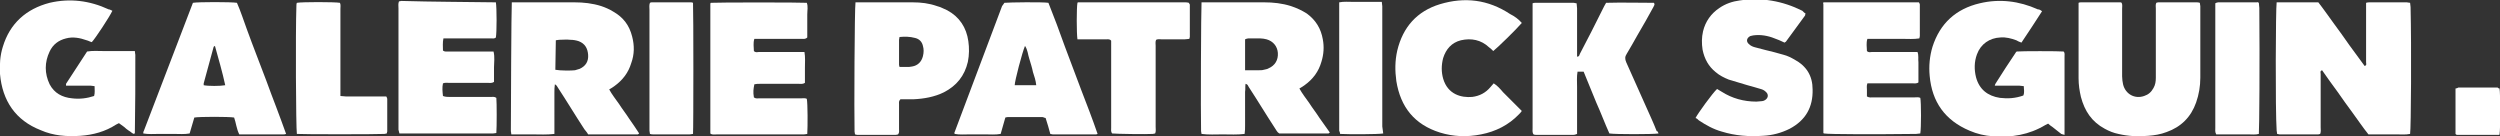 <svg xmlns="http://www.w3.org/2000/svg" xmlns:xlink="http://www.w3.org/1999/xlink" id="Calque_1" x="0px" y="0px" viewBox="0 0 533.9 29.1" style="enable-background:new 0 0 533.9 29.1;" xml:space="preserve"><rect x="0" y="0" width="533.9" height="29.1" fill="#333333" stroke="none"/><style type="text/css">	.st0{fill:#FFFFFF;}</style><g>	<path class="st0" d="M486.2,0.5h8.9c1.1,1.4,2.2,3,3.3,4.5c1.1,1.5,2.2,3,3.3,4.6c1.1,1.5,2.2,3,3.3,4.5c0.5-0.2,0.3-0.5,0.3-0.8  c0-3.8,0-7.5,0-11.3c0-0.5,0-0.9,0-1.4c0.3-0.1,0.5-0.1,0.8-0.1c2.6,0,5.3,0,7.9,0c0.2,0,0.4,0.1,0.7,0.1c0,0.3,0.1,0.6,0.1,0.9  c0.2,8.4,0.1,25.9-0.1,27.1c-1,0.2-2,0.1-2.9,0.1c-1,0-1.9,0-2.9,0h-3.1c-1.2-1.5-2.2-3-3.3-4.5c-1.1-1.5-2.2-3-3.3-4.6  c-1.1-1.5-2.2-3-3.3-4.6c-0.5,0.2-0.3,0.5-0.3,0.8c0,3.8,0,7.6,0,11.4c0,0.5,0.1,0.9-0.1,1.4c-0.1,0-0.2,0.1-0.4,0.1  c-2.8,0-5.5,0-8.3,0c-0.2,0-0.3-0.1-0.5-0.1c0-0.3-0.1-0.5-0.1-0.7C485.9,23.4,486,1.8,486.2,0.5L486.2,0.5z"></path>	<path class="st0" d="M256.6,0.5c0.4,0,0.8,0,1.2,0c4.1,0,8.1,0,12.2,0c1.9,0,3.8,0.2,5.7,0.8c1.2,0.4,2.3,0.9,3.4,1.6  c1.9,1.4,3,3.2,3.4,5.5c0.3,1.6,0.2,3.2-0.3,4.8c-0.6,2.1-1.8,3.7-3.6,5c-0.3,0.2-0.7,0.5-1.1,0.7c0.6,1.1,1.4,2.1,2.1,3.1  c0.7,1.1,1.5,2.1,2.2,3.2c0.7,1,1.4,2,2.2,3.1c-0.2,0.1-0.2,0.2-0.3,0.2c-3.5,0-7,0-10.5,0c-0.5-0.3-0.6-0.7-0.9-1.1  c-1.9-2.9-3.7-5.9-5.6-8.8c-0.2-0.3-0.2-0.6-0.7-0.7c-0.1,0.6,0,1.2-0.1,1.7c0,0.6,0,1.2,0,1.8V25c0,0.6,0,1.2,0,1.8  c0,0.6,0,1.2-0.1,1.8c-1.6,0.2-3.1,0.1-4.7,0.1c-1.5,0-3,0.1-4.5-0.1c0-0.2-0.1-0.4-0.1-0.6C256.4,24.3,256.5,1.7,256.6,0.5  L256.6,0.5z M265.9,15c1.1,0,2,0,3,0c0.3,0,0.7,0,1-0.1c0.3-0.1,0.7-0.1,1-0.3c1.4-0.6,2.1-1.8,2-3.3c-0.1-1.4-1-2.5-2.4-2.9  c-0.4-0.1-0.9-0.2-1.4-0.2c-0.8,0-1.7,0-2.5,0c-0.2,0-0.5,0.1-0.7,0.2L265.9,15L265.9,15z"></path>	<path class="st0" d="M109.3,0.5c0.4,0,0.8,0,1.2,0c4.1,0,8.1,0,12.2,0c1.9,0,3.8,0.2,5.7,0.8c0.9,0.3,1.8,0.7,2.6,1.2  c2.1,1.2,3.4,2.9,4,5.3c0.5,1.9,0.5,3.8-0.2,5.7c-0.6,2-1.8,3.6-3.6,4.9c-0.3,0.2-0.7,0.5-1.1,0.7c0.6,1.1,1.4,2.1,2.1,3.1  c0.7,1.1,1.5,2.1,2.2,3.2c0.7,1,1.4,2,2.1,3.1c-0.2,0.1-0.2,0.2-0.3,0.2c-3.5,0-7,0-10.6,0c-0.2-0.4-0.5-0.7-0.8-1.1  c-1.9-2.9-3.7-5.9-5.6-8.8c-0.2-0.3-0.3-0.6-0.7-0.8c-0.1,0.6-0.1,1.2-0.1,1.8c0,0.6,0,1.2,0,1.8V25c0,0.6,0,1.2,0,1.8  c0,0.6,0,1.1,0,1.8c-1.6,0.2-3.2,0.1-4.7,0.1c-1.5,0-3,0-4.5,0c0-0.3-0.1-0.5-0.1-0.7C109.1,24.4,109.2,1.7,109.3,0.5L109.3,0.5z   M118.6,14.9c1,0.2,3.5,0.2,4.2,0.1c0.3-0.1,0.7-0.2,1-0.3c1.3-0.6,1.9-1.6,1.8-3c-0.1-1.4-0.7-2.4-2-2.9c-0.6-0.2-1.2-0.3-1.8-0.3  c-0.8-0.1-1.6,0-2.4,0c-0.2,0-0.5,0.1-0.7,0.1L118.6,14.9L118.6,14.9z"></path>	<path class="st0" d="M436.1,2.4c-1.5,2.3-2.9,4.5-4.4,6.7c-0.5-0.2-0.8-0.3-1.1-0.5c-1.1-0.4-2.2-0.7-3.4-0.6  c-2.3,0.1-4.2,1.4-5,3.6c-0.6,1.6-0.6,3.3-0.2,4.9c0.7,2.6,2.5,4,5.1,4.4c1.7,0.2,3.3,0.1,5-0.5c0.3-0.7,0.1-1.3,0.1-2  c-0.3,0-0.6-0.1-0.9-0.1c-1.4,0-2.8,0-4.1,0c-0.4,0-0.7,0-1.2,0c0.1-0.3,0.1-0.4,0.2-0.5c1.4-2.2,2.8-4.4,4.3-6.6  c0-0.1,0.1-0.1,0.2-0.2c1-0.1,8.9-0.1,10,0c0.3,0.3,0.2,0.7,0.2,1.1c0,2.8,0,5.5,0,8.3c0,2.3,0,4.7,0,7c0,0.4,0,0.8,0,1.4  c-0.3-0.1-0.5-0.1-0.7-0.2c-0.6-0.5-1.3-1-1.9-1.5c-0.3-0.2-0.6-0.4-0.9-0.7c-0.2,0.1-0.4,0.2-0.6,0.3c-3.5,2.1-7.2,2.7-11.2,2.4  c-1.7-0.1-3.4-0.5-5-1.2c-5.2-2.2-8-6.1-8.5-11.7c-0.2-2.1,0-4.2,0.6-6.2c1.6-5,5-8.1,10.1-9.3c4.2-1,8.4-0.5,12.4,1.3  C435.5,2,435.7,2.1,436.1,2.4L436.1,2.4z"></path>	<path class="st0" d="M24,2.3c-0.6,1.3-3.7,6-4.4,6.7c-0.4-0.1-0.7-0.3-1.1-0.4c-1.4-0.5-2.9-0.8-4.4-0.4c-1.6,0.4-2.8,1.3-3.5,2.8  c-1.1,2.3-1.1,4.7,0,7c1,1.9,2.7,2.8,4.8,3c1.6,0.2,3.2,0,4.7-0.5c0.2-0.7,0.1-1.3,0.1-2.1c-0.3,0-0.5-0.1-0.8-0.1  c-1.3,0-2.7,0-4,0c-0.4,0-0.8,0-1.3,0c0-0.2,0-0.3,0-0.4c1.5-2.3,3-4.6,4.5-6.9c1.2-0.2,2.3-0.1,3.4-0.1c1.1,0,2.3,0,3.4,0  c1.1,0,2.2,0,3.4,0c0,0.4,0.1,0.6,0.1,0.8c0,5.6,0,11.1-0.1,16.7c0,0.1-0.1,0.1-0.2,0.2c-0.4-0.1-0.7-0.5-1.1-0.7  c-0.3-0.2-0.7-0.5-1-0.8c-0.4-0.3-0.7-0.5-1.1-0.8c-0.2,0.1-0.4,0.2-0.6,0.3c-2.3,1.5-4.9,2.2-7.6,2.4c-2.9,0.2-5.8,0-8.5-1.2  C3.3,25.7,0.5,21.5,0,15.8c-0.1-2,0-3.9,0.6-5.8c1.5-5,5-8.1,10-9.4c4.3-1,8.5-0.5,12.6,1.4C23.5,2,23.7,2.2,24,2.3L24,2.3z"></path>	<path class="st0" d="M354.2,28.5c-1.2,0.2-9.3,0.2-10.5,0c-1-2.2-1.8-4.4-2.8-6.6c-0.9-2.2-1.8-4.4-2.7-6.6h-1.3  c-0.2,1.1-0.1,2.2-0.1,3.3c0,1.1,0,2.3,0,3.4v3.3c0,1.1,0,2.2,0,3.3c-0.3,0.1-0.5,0.2-0.8,0.2c-2.6,0-5.3,0-7.9,0  c-0.2,0-0.4,0-0.6-0.1c-0.3-0.4-0.2-0.9-0.2-1.4c0-5.8,0-11.6,0-17.4c0-2.6,0-5.3,0-7.9c0-0.4,0-0.8,0-1.3c0.2-0.1,0.4-0.1,0.6-0.1  c2.7,0,5.4,0,8.2,0c0.2,0,0.3,0.1,0.6,0.1c0,0.4,0.1,0.7,0.1,1.1c0,3,0,6,0,9v1.3c0.5,0,0.5-0.4,0.6-0.6c1.7-3.2,3.3-6.4,4.9-9.6  c0.2-0.4,0.4-0.8,0.7-1.3c3.4-0.1,6.8,0,10.2,0c0.3,0.4,0,0.6-0.1,0.9c-1.1,2-2.2,4-3.4,6c-0.8,1.4-1.5,2.7-2.3,4  c-0.4,0.6-0.4,1.1-0.1,1.8c1.4,3.1,2.8,6.3,4.2,9.4c0.8,1.8,1.6,3.5,2.3,5.3C354,28,354.1,28.2,354.2,28.5L354.2,28.5z"></path>	<path class="st0" d="M460.5,0.6c0.1,0,0.2-0.1,0.4-0.1c2.7,0,5.4,0,8.2,0c0.2,0,0.4,0,0.7,0.1c0,0.3,0.1,0.5,0.1,0.7  c0,5.1,0,10.2,0,15.3c0,1.8-0.3,3.6-0.9,5.3c-1.1,3.1-3.2,5.2-6.3,6.3c-1.3,0.5-2.6,0.7-3.9,0.8c-2.1,0.2-4.3,0.1-6.4-0.4  c-1-0.2-2-0.6-2.9-1.1c-2.8-1.5-4.3-3.8-5.1-6.8c-0.3-1.3-0.5-2.6-0.5-4c0-5.1,0-10.3,0-15.4c0-0.2,0-0.4,0-0.7  c0.2-0.1,0.3-0.1,0.5-0.1c2.8,0,5.6,0,8.4,0c0.1,0,0.2,0,0.3,0.1c0.2,0.4,0.1,0.8,0.1,1.3c0,4.4,0,8.8,0,13.2c0,0.4,0,0.8,0,1.2  c0,0.6,0.1,1.2,0.2,1.7c0.5,2.1,2.5,3.2,4.5,2.5c0.9-0.3,1.5-0.8,2-1.7c0.4-0.7,0.5-1.4,0.5-2.2c0-0.9,0-1.8,0-2.6  c0-4.1,0-8.1,0-12.2C460.4,1.5,460.3,1,460.5,0.6L460.5,0.6z"></path>	<path class="st0" d="M151.8,0.6c1.1-0.1,19.4-0.1,20.5,0c0.3,0.8,0.1,1.6,0.1,2.5c0,0.8,0,1.7,0,2.5c0,0.8,0,1.7,0,2.4  c-0.4,0.4-0.8,0.3-1.2,0.3c-2.9,0-5.8,0-8.7,0c-0.5,0-0.9,0-1.4,0c-0.3,0.9-0.1,1.8-0.1,2.6c0.4,0.4,0.8,0.2,1.1,0.2  c2.8,0,5.6,0,8.4,0c0.4,0,0.8,0,1.3,0c0.2,1.1,0.1,2.3,0.1,3.4c0,1.1,0,2.2,0,3.2c-0.5,0.3-0.9,0.2-1.3,0.2c-2.8,0-5.5,0-8.3,0  c-0.4,0-0.8,0-1.2,0.1c-0.2,1-0.3,1.6-0.1,2.8c0.4,0.3,0.8,0.2,1.2,0.2c2.9,0,5.8,0,8.8,0c0.5,0,0.9-0.1,1.3,0.1  c0.2,1,0.2,5.9,0.1,7.5c-0.2,0-0.4,0.1-0.7,0.1c-0.4,0-0.8,0-1.2,0c-5.8,0-11.5,0-17.3,0c-0.5,0-1,0.1-1.4-0.1  c-0.1-0.1-0.1-0.1-0.1-0.2c0,0,0-0.1,0-0.1c0-0.2,0-0.5,0-0.8c0-8.9,0-17.8,0-26.7C151.7,0.8,151.7,0.7,151.8,0.6L151.8,0.6z"></path>	<path class="st0" d="M389.4,0.5h20.4c0.1,0.2,0.2,0.3,0.2,0.5c0,2.2,0,4.4,0,6.7c0,0.2-0.1,0.3-0.1,0.5c-1.2,0.2-2.4,0.1-3.6,0.1  c-1.2,0-2.5,0-3.8,0h-3.7c-0.3,0.9-0.1,1.8-0.1,2.6c0.4,0.4,0.8,0.2,1.1,0.2c2.8,0,5.6,0,8.4,0c0.4,0,0.8,0,1.3,0  c0.3,0.8,0.1,1.5,0.2,2.2c0,0.7,0,1.4,0,2.1c0,0.7,0,1.5,0,2.2c-0.4,0.3-0.9,0.2-1.3,0.2c-2.7,0-5.4,0-8.2,0c-0.5,0-0.9,0-1.4,0  c-0.2,0.5-0.1,1-0.1,1.4c0,0.5,0,0.9,0,1.4c0.5,0.3,0.9,0.2,1.4,0.2c2.9,0,5.8,0,8.7,0c0.5,0,0.9-0.1,1.3,0.1c0.2,1,0.2,6.4,0,7.6  c-0.3,0-0.6,0.1-0.9,0.1c-8.5,0.1-18.6,0.1-19.7-0.1c0,0-0.1-0.1-0.1-0.1c0,0,0-0.1,0-0.1c0-0.4,0-0.8,0-1.1c0-8.8,0-17.6,0-26.3  C389.3,0.7,389.4,0.7,389.4,0.5L389.4,0.5z"></path>	<path class="st0" d="M105.9,0.5c0.2,1.2,0.2,6.4,0,7.5c-0.3,0.3-0.7,0.2-1.1,0.2c-2.9,0-5.8,0-8.7,0c-0.5,0-0.9,0-1.4,0  c-0.2,0.9-0.1,1.8-0.1,2.6c0.4,0.3,0.8,0.2,1.1,0.2c2.8,0,5.6,0,8.4,0c0.4,0,0.8,0,1.3,0c0.3,1.2,0.1,2.3,0.1,3.4  c0,1.1,0,2.2,0,3.1c-0.5,0.3-0.9,0.2-1.3,0.2c-2.7,0-5.4,0-8.2,0c-0.5,0-0.9-0.1-1.4,0.1c-0.2,0.9-0.1,1.8,0,2.7  c0.5,0.2,1,0.2,1.4,0.2c2.9,0,5.8,0,8.7,0c0.5,0,0.9-0.1,1.3,0.2c0.1,1,0.1,6.2,0,7.5c-0.2,0-0.4,0.1-0.7,0.1c-0.5,0-0.9,0-1.4,0  c-5.7,0-11.4,0-17.1,0c-0.5,0-1,0-1.5,0c-0.1-0.3-0.1-0.5-0.2-0.8c0-0.3,0-0.6,0-0.9c0-8.3,0-16.6,0-25c0-0.5-0.1-1,0.1-1.5  c0.2,0,0.3-0.1,0.5-0.1C92.6,0.4,99.2,0.4,105.9,0.5L105.9,0.5z"></path>	<path class="st0" d="M41.2,0.6c1.1-0.2,8.2-0.2,9.4,0c0.8,1.8,1.4,3.7,2.1,5.6c0.7,1.9,1.4,3.8,2.1,5.6c0.7,1.8,1.4,3.7,2.1,5.5  c0.7,1.9,1.4,3.8,2.1,5.6c0.7,1.9,1.4,3.7,2.1,5.7c-0.3,0.1-0.4,0.1-0.6,0.1c-3.1,0-6.3,0-9.4,0c-0.6-1.2-0.7-2.5-1.1-3.6  c-1.1-0.2-7.4-0.2-8.5,0c-0.3,1.1-0.7,2.3-1,3.4c-1.1,0.2-2.2,0.1-3.3,0.1c-1.1,0-2.2,0-3.3,0c-1.1,0-2.2,0.1-3.3-0.1  c0-0.2,0-0.4,0.1-0.5C34.2,18.9,37.7,9.7,41.2,0.6L41.2,0.6z M45.9,9.8c-0.2,0.1-0.3,0.2-0.3,0.3c-0.7,2.6-1.4,5.1-2.1,7.7  c0,0.1,0,0.2,0,0.4c1,0.2,3.5,0.2,4.6,0C47.5,15.4,46.7,12.7,45.9,9.8z"></path>	<path class="st0" d="M214.5,0.6c1-0.1,8.1-0.2,9.4,0c1.2,3,2.4,6.2,3.5,9.3c1.2,3.1,2.3,6.2,3.5,9.3c1.2,3.1,2.4,6.2,3.5,9.4  c-0.2,0.1-0.3,0.1-0.4,0.1c-3,0-6.1,0-9.2,0c-0.2,0-0.3-0.1-0.5-0.1c-0.3-1.1-0.6-2.2-1-3.4c-0.2,0-0.5-0.2-0.7-0.2  c-2.4,0-4.8,0-7.2,0c-0.2,0-0.4,0-0.7,0.1c-0.3,1.2-0.7,2.3-1,3.5c-1.1,0.2-2.2,0.1-3.3,0.1c-1.1,0-2.2,0-3.3,0  c-1.1,0-2.2,0.1-3.2-0.1c0-0.1,0-0.1-0.1-0.1c0,0,0-0.1,0-0.1c3.4-9,6.8-18.1,10.2-27.1C214.2,1,214.4,0.8,214.5,0.6z M221.3,18.2  c-0.1-1-0.4-1.9-0.7-2.8c-0.2-1-0.5-1.9-0.8-2.9c-0.3-0.9-0.3-1.8-0.9-2.7c-0.6,1.4-2.2,7.5-2.2,8.4H221.3L221.3,18.2z"></path>	<path class="st0" d="M182.7,0.5c0.4,0,0.8,0,1.2,0c3.7,0,7.4,0,11,0c1.8,0,3.5,0.2,5.2,0.8c0.8,0.2,1.5,0.6,2.2,0.9  c2.6,1.4,4.1,3.7,4.5,6.6c0.2,1.4,0.2,2.9-0.1,4.4c-0.7,3-2.4,5.1-5.1,6.5c-2,1-4.3,1.4-6.5,1.5c-1,0-1.9,0-2.8,0  c-0.4,0.4-0.3,0.7-0.3,1c0,1.8,0,3.5,0,5.3c0,0.4,0.1,0.8-0.2,1.2c-0.1,0-0.3,0.1-0.5,0.1c-2.8,0-5.5,0-8.3,0  c-0.1,0-0.2-0.1-0.4-0.1c0-0.2-0.1-0.4-0.1-0.6C182.4,24.2,182.5,1.7,182.7,0.5L182.7,0.5z M192.1,14.3c0.5,0,1,0,1.5,0  c0.4,0,0.8,0,1.2-0.1c1.2-0.2,2-1,2.3-2.2c0.2-0.8,0.2-1.5,0-2.2c-0.2-0.9-0.8-1.5-1.7-1.7c-1.1-0.3-2.2-0.3-3.3-0.2  c0,0.2-0.1,0.4-0.1,0.6c0,1.8,0,3.6,0,5.4C192,14,192.1,14.1,192.1,14.3L192.1,14.3z"></path>	<path class="st0" d="M385.6,2.9c-0.1,0.2-0.1,0.3-0.1,0.4c-1.4,1.9-2.7,3.7-4.1,5.6c-0.1,0.1-0.2,0.1-0.3,0.2  c-0.5-0.2-1-0.5-1.6-0.7c-1.4-0.6-2.9-1-4.5-0.9c-0.4,0-0.8,0.1-1.2,0.2c-0.8,0.4-1,1.2-0.2,1.8c0.3,0.3,0.8,0.5,1.2,0.6  c0.8,0.2,1.5,0.4,2.3,0.6c1.2,0.3,2.5,0.6,3.8,1c0.8,0.2,1.6,0.6,2.3,1c2.6,1.4,3.9,3.5,3.9,6.4c0.1,3.8-1.5,6.6-4.9,8.4  c-1.8,0.9-3.7,1.4-5.7,1.5c-3,0.2-5.9,0-8.8-0.9c-1.8-0.5-3.4-1.4-4.9-2.4c-0.2-0.2-0.4-0.4-0.7-0.5c0.5-1,3.7-5.4,4.6-6.2  c0.3,0.2,0.7,0.4,1,0.6c2.2,1.4,4.7,2.1,7.4,2.1c0.4,0,0.8-0.1,1.2-0.1c0.2,0,0.4-0.1,0.6-0.2c0.7-0.4,0.9-1.2,0.2-1.8  c-0.3-0.3-0.7-0.5-1.1-0.6c-0.9-0.3-1.8-0.5-2.8-0.8c-1.3-0.4-2.7-0.8-4-1.2c-1-0.4-2-0.9-2.8-1.6c-1.5-1.2-2.4-2.8-2.8-4.8  c-0.2-1.3-0.2-2.6,0.1-3.9c0.5-2.1,1.7-3.8,3.5-5c1.3-0.9,2.8-1.4,4.3-1.6c4.7-0.7,9.2,0.1,13.4,2.2C385.2,2.6,385.4,2.8,385.6,2.9  L385.6,2.9z"></path>	<path class="st0" d="M325,4.9c-1.1,1.3-5.3,5.4-6.1,6c-0.3-0.3-0.6-0.6-0.9-0.8c-1.7-1.6-3.8-2-6-1.5c-2,0.5-3.2,1.9-3.8,3.8  c-0.4,1.5-0.4,3,0,4.4c1,3.4,3.9,4.1,6.2,3.9c1.6-0.2,2.9-0.9,3.9-2.1c0.2-0.2,0.4-0.5,0.7-0.8c0.8,0.5,1.4,1.2,2,1.9  c0.7,0.7,1.4,1.4,2,2c0.6,0.6,1.3,1.3,2,2c-0.2,0.3-0.4,0.5-0.6,0.7c-2.2,2.3-5,3.7-8.1,4.3c-3,0.6-5.9,0.5-8.8-0.4  c-5.4-1.7-8.4-5.4-9.3-11c-0.3-2.2-0.3-4.3,0.2-6.5c1.2-5,4.2-8.4,9.1-9.9c5.3-1.6,10.3-1,15,2.1C323.5,3.5,324.3,4.1,325,4.9  L325,4.9z"></path>	<path class="st0" d="M230.1,8.4c-0.2-1.3-0.2-6.8,0-7.8c0,0,0.1-0.1,0.1-0.1c0,0,0.1,0,0.1,0c7.6,0,15.2,0,22.8,0  c0.2,0,0.5,0,0.8,0.1c0,0.1,0.2,0.3,0.2,0.4c0,2.3,0,4.6,0,6.9c0,0.1-0.1,0.2-0.1,0.4c-0.3,0-0.6,0.1-1,0.1c-1.6,0-3.3,0-4.9,0  c-0.4,0-0.8-0.1-1.2,0.1c-0.2,0.4-0.1,0.9-0.1,1.3c0,5.8,0,11.5,0,17.3c0,0.5,0.1,0.9-0.1,1.4c-0.2,0-0.3,0.1-0.5,0.1  c-1.2,0.1-7.9,0-8.7-0.1c-0.3-0.4-0.2-0.8-0.2-1.2c0-3.9,0-7.8,0-11.6V9.8c0-0.4,0-0.8,0-1.1c-0.3-0.4-0.7-0.3-1-0.3  c-1.6,0-3.3,0-4.9,0C231,8.4,230.5,8.4,230.1,8.4L230.1,8.4z"></path>	<path class="st0" d="M63.4,28.6c-0.2-1.3-0.3-21.8-0.1-27.3c0-0.2,0-0.5,0.1-0.7c1.1-0.2,8-0.2,9.2,0c0.2,0.4,0.1,0.9,0.1,1.3  c0,5.7,0,11.4,0,17.2c0,0.5,0,0.9,0,1.4c0.4,0,0.8,0.1,1.2,0.1c2.4,0,4.8,0,7.3,0c0.4,0,0.8,0,1.3,0c0.1,0.2,0.2,0.4,0.2,0.5  c0,2.3,0,4.7,0,7c0,0.1-0.1,0.2-0.1,0.4c-0.2,0-0.3,0.1-0.5,0.1C80.7,28.7,64.2,28.7,63.4,28.6L63.4,28.6z"></path>	<path class="st0" d="M148,0.6c0.1,1.5,0.1,26.9,0,28c-0.2,0-0.4,0.1-0.7,0.1c-2.6,0-5.2,0-7.8,0c-0.2,0-0.4,0-0.7-0.1  c0-0.2-0.1-0.5-0.1-0.7c0-0.3,0-0.6,0-0.9c0-8.3,0-16.6,0-24.9c0-0.5-0.1-1,0.1-1.5c0.2-0.1,0.3-0.1,0.4-0.1c2.8,0,5.5,0,8.3,0  C147.7,0.5,147.8,0.5,148,0.6L148,0.6z"></path>	<path class="st0" d="M295.4,28.5c-1.1,0.2-7.4,0.2-9.2,0.1c0-0.2-0.1-0.4-0.2-0.7c0-0.2,0-0.5,0-0.8c0-8.4,0-16.8,0-25.2  c0-0.5,0-0.9,0-1.4c1-0.2,2-0.1,3-0.1c1,0,2.1,0,3.1,0c1,0,2,0,3,0c0,0.4,0.1,0.6,0.1,0.9c0,2,0,3.9,0,5.9c0,6.6,0,13.2,0,19.8  L295.4,28.5L295.4,28.5z"></path>	<path class="st0" d="M482.4,0.6c0,0.4,0.1,0.8,0.1,1.1c0.1,11.9,0,25.7-0.1,26.9c-0.7,0.2-1.5,0.1-2.2,0.1c-0.8,0-1.6,0-2.4,0  c-0.8,0-1.5,0-2.3,0c-0.8,0-1.5,0-2.2,0c-0.3-0.5-0.2-1-0.2-1.4c0-7.3,0-14.6,0-21.9c0-1.2,0-2.3,0-3.5c0-0.4,0-0.7,0-1.2  c0.2-0.1,0.4-0.2,0.6-0.2c2.8,0,5.5,0,8.3,0C482.1,0.4,482.2,0.5,482.4,0.6L482.4,0.6z"></path>	<path class="st0" d="M533.8,18.9c0.2,1.1,0.2,8.7,0,9.8c0,0,0,0.1-0.1,0.1s-0.1,0-0.1,0c-2.7,0-5.3,0-8,0c-0.3,0-0.6,0-0.9,0  c-0.1,0-0.2-0.1-0.2-0.1c0,0-0.1-0.1-0.1-0.1c0,0,0-0.1,0-0.1c0-2.9,0-5.8,0-8.8c0-0.2,0-0.5,0-0.8c0.2,0,0.4-0.1,0.6-0.2  c2.8,0,5.6,0,8.4,0C533.5,18.8,533.6,18.9,533.8,18.9L533.8,18.9z"></path></g></svg>
